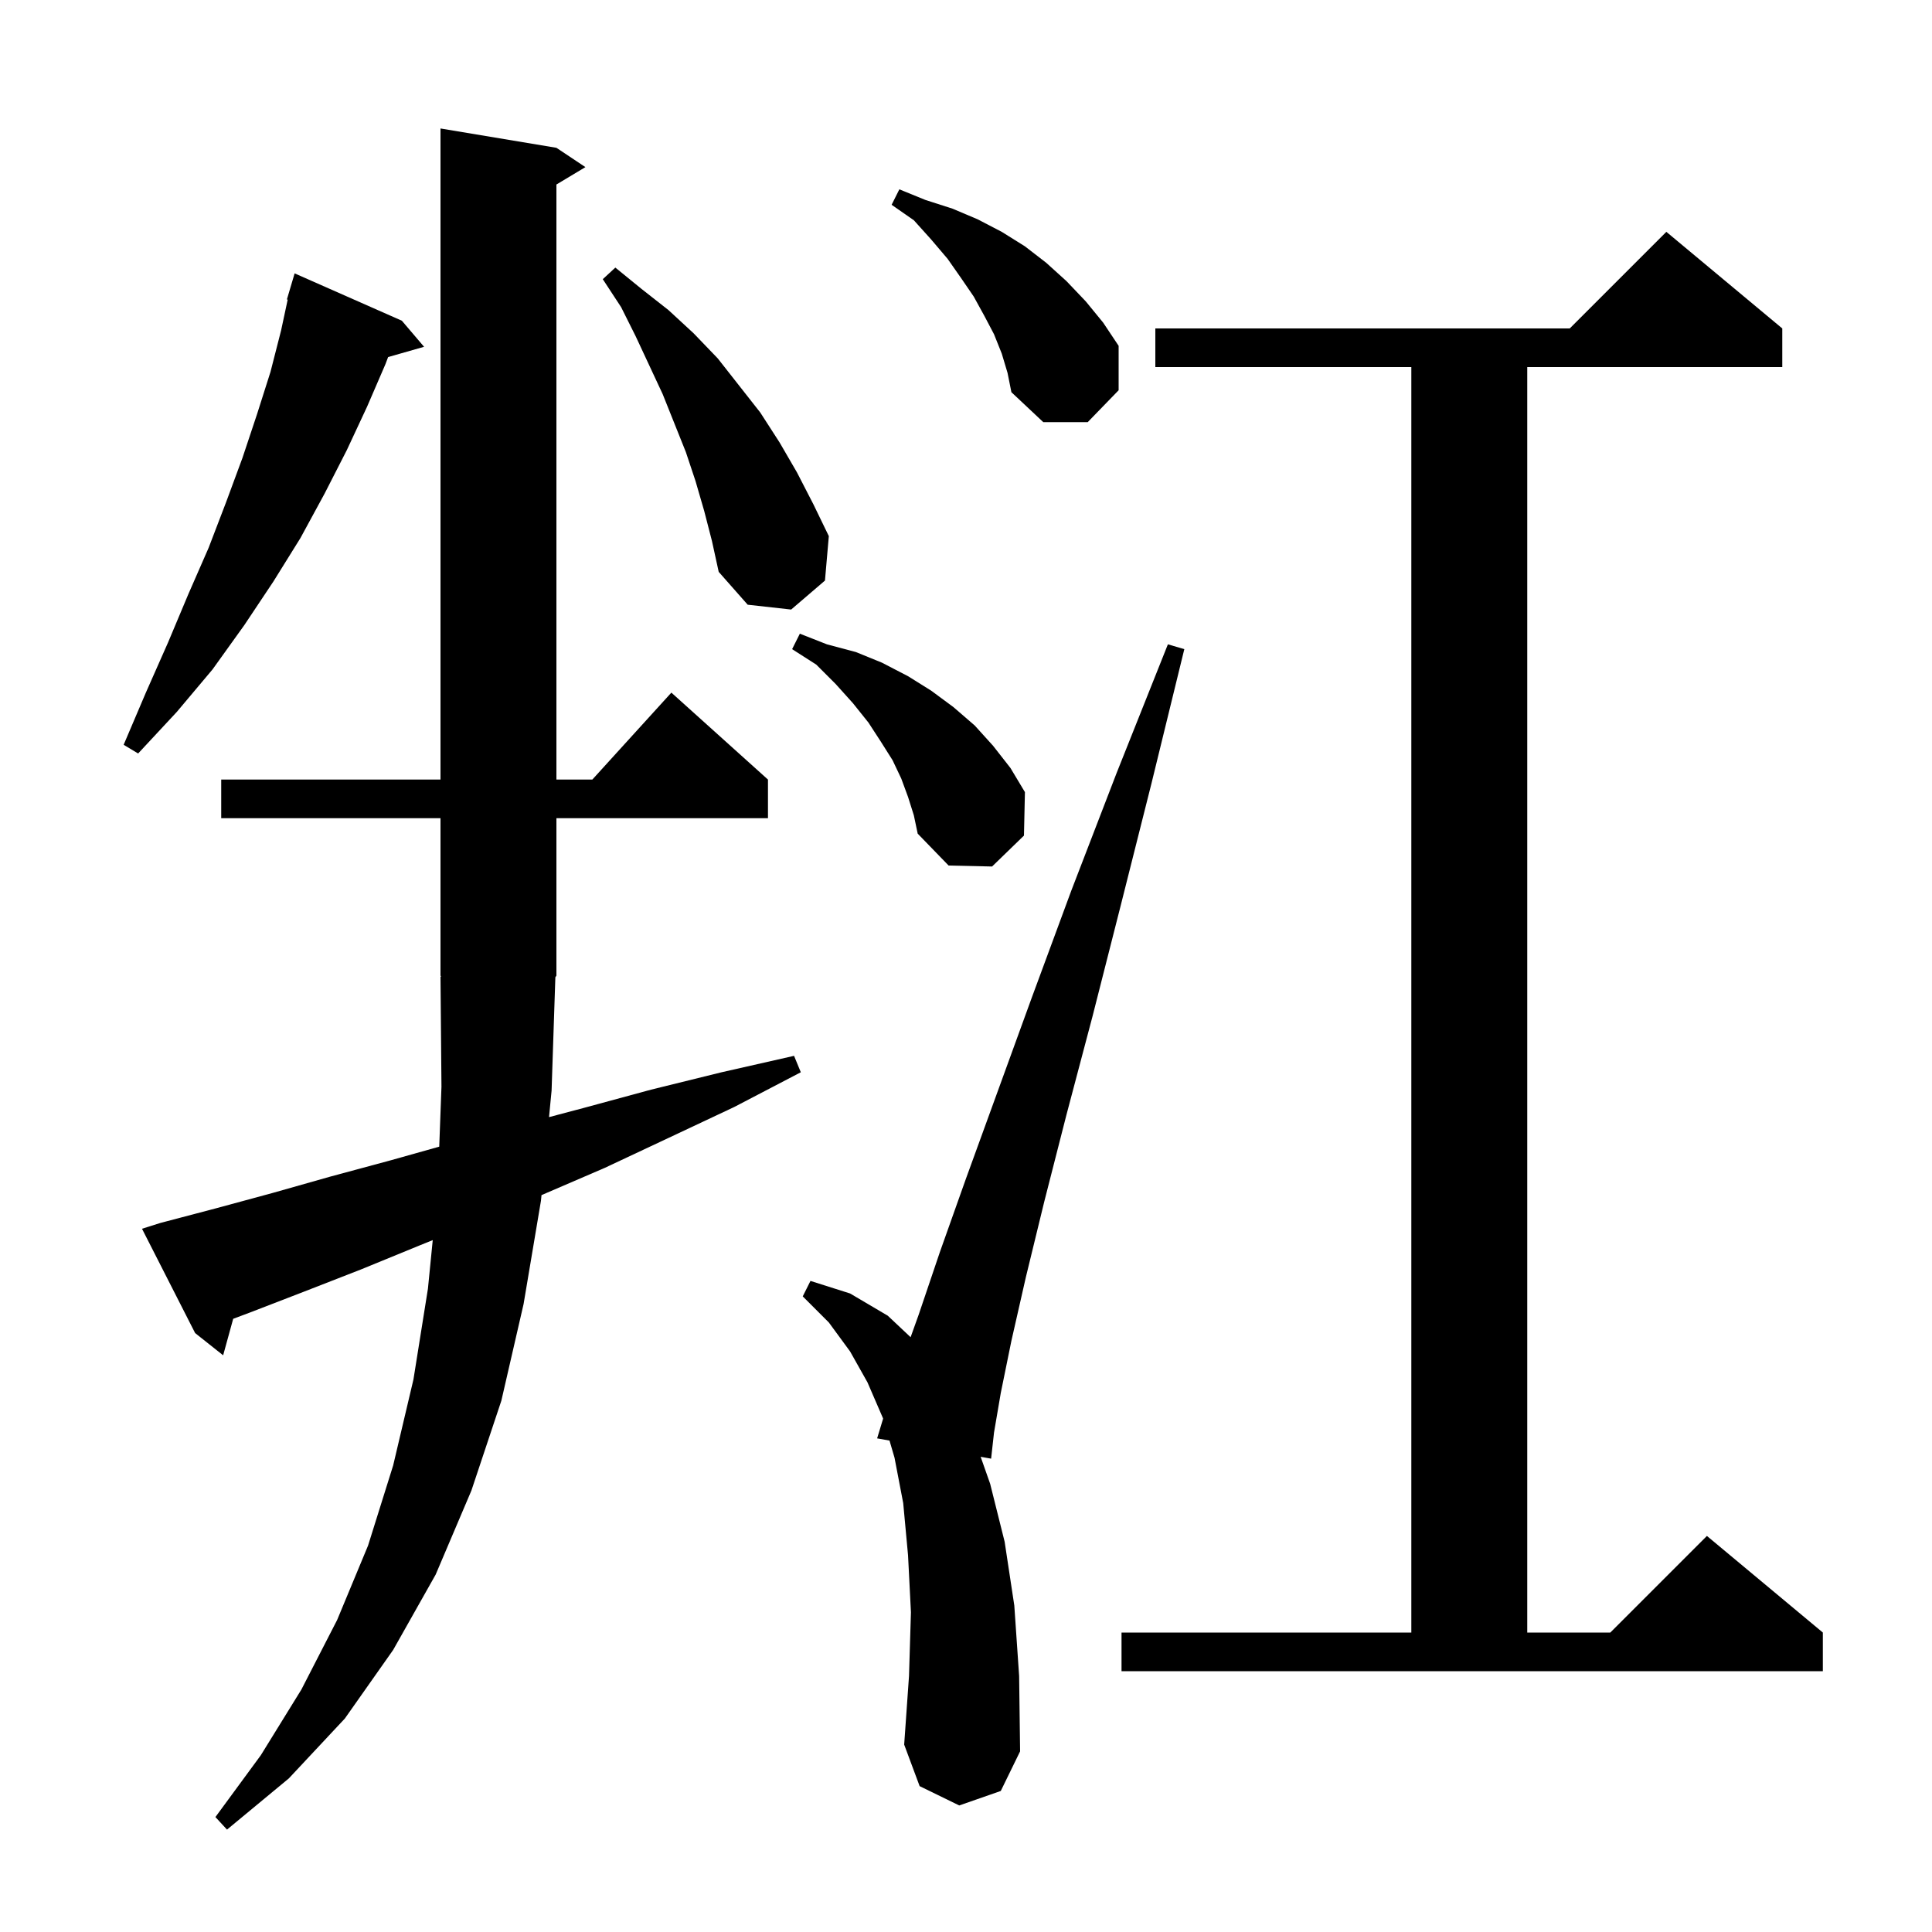 <svg xmlns="http://www.w3.org/2000/svg" xmlns:xlink="http://www.w3.org/1999/xlink" version="1.1" baseProfile="full" viewBox="0 0 200 200" width="200" height="200"><g fill="currentColor"><path d="M 57.1 112.9 L 56.835 115.644 L 60.4 114.7 L 67.4 112.8 L 74.7 111.0 L 82.2 109.3 L 82.9 111.0 L 76.0 114.6 L 69.2 117.8 L 62.6 120.9 L 56.1 123.7 L 56.056 123.719 L 56.0 124.3 L 54.2 135.0 L 51.9 145.0 L 48.8 154.3 L 45.1 163.0 L 40.7 170.8 L 35.7 177.9 L 29.9 184.1 L 23.5 189.4 L 22.3 188.1 L 27.0 181.7 L 31.2 174.9 L 34.9 167.7 L 38.1 160.0 L 40.7 151.7 L 42.8 142.8 L 44.3 133.4 L 44.797 128.377 L 43.5 128.9 L 37.4 131.4 L 31.5 133.7 L 25.8 135.9 L 24.14 136.522 L 23.1 140.3 L 20.2 138.0 L 14.7 127.2 L 16.6 126.6 L 22.3 125.1 L 28.2 123.5 L 34.2 121.8 L 40.5 120.1 L 45.47 118.702 L 45.7 112.5 L 45.6 101.1 L 45.666 101.099 L 45.6 101.0 L 45.6 84.7 L 22.9 84.7 L 22.9 80.7 L 45.6 80.7 L 45.6 13.3 L 57.6 15.3 L 60.6 17.3 L 57.6 19.1 L 57.6 80.7 L 61.318 80.7 L 69.5 71.7 L 79.5 80.7 L 79.5 84.7 L 57.6 84.7 L 57.6 101.0 L 57.491 101.163 Z M 99.3 186.9 L 95.2 184.9 L 93.6 180.6 L 94.1 173.5 L 94.3 166.9 L 94.0 161.0 L 93.5 155.6 L 92.6 150.9 L 92.081 149.128 L 90.8 148.9 L 91.418 146.861 L 91.4 146.8 L 89.8 143.1 L 88.0 139.9 L 85.8 136.9 L 83.1 134.2 L 83.9 132.6 L 88.0 133.9 L 91.9 136.2 L 94.266 138.427 L 95.1 136.1 L 97.3 129.6 L 100.0 122.0 L 106.8 103.3 L 110.9 92.2 L 115.6 80.0 L 120.9 66.7 L 122.6 67.2 L 119.2 81.1 L 116.0 93.8 L 113.1 105.2 L 110.4 115.4 L 108.1 124.4 L 106.2 132.2 L 104.7 138.8 L 103.6 144.2 L 102.9 148.3 L 102.6 151.0 L 101.517 150.807 L 102.5 153.6 L 104.0 159.6 L 105.0 166.2 L 105.5 173.5 L 105.6 181.3 L 103.6 185.4 Z M 116.1 169.0 L 146.1 169.0 L 146.1 38.0 L 119.6 38.0 L 119.6 34.0 L 162.5 34.0 L 172.5 24.0 L 184.5 34.0 L 184.5 38.0 L 158.1 38.0 L 158.1 169.0 L 166.7 169.0 L 176.7 159.0 L 188.7 169.0 L 188.7 173.0 L 116.1 173.0 Z M 94.0 82.5 L 93.3 80.6 L 92.4 78.7 L 91.2 76.8 L 89.9 74.8 L 88.3 72.8 L 86.5 70.8 L 84.5 68.8 L 82.0 67.2 L 82.8 65.6 L 85.6 66.7 L 88.6 67.5 L 91.3 68.6 L 94.0 70.0 L 96.4 71.5 L 98.7 73.2 L 100.9 75.1 L 102.8 77.2 L 104.6 79.5 L 106.1 82.0 L 106.0 86.5 L 102.7 89.7 L 98.2 89.6 L 95.0 86.3 L 94.6 84.4 Z M 41.6 33.2 L 43.9 35.9 L 40.178 36.963 L 39.9 37.7 L 38.0 42.1 L 35.9 46.6 L 33.6 51.1 L 31.1 55.7 L 28.3 60.2 L 25.3 64.7 L 22.0 69.3 L 18.3 73.7 L 14.3 78.0 L 12.8 77.1 L 15.1 71.7 L 17.4 66.5 L 19.5 61.5 L 21.6 56.7 L 23.4 52.0 L 25.1 47.4 L 26.6 42.9 L 28.0 38.5 L 29.1 34.2 L 29.782 31.015 L 29.7 31.0 L 30.5 28.3 Z M 72.9 52.9 L 72.0 49.8 L 71.0 46.8 L 68.6 40.8 L 65.8 34.8 L 64.3 31.8 L 62.4 28.9 L 63.7 27.7 L 66.4 29.9 L 69.2 32.1 L 71.8 34.5 L 74.3 37.1 L 78.7 42.7 L 80.7 45.8 L 82.5 48.9 L 84.2 52.2 L 85.8 55.5 L 85.4 60.1 L 81.9 63.1 L 77.4 62.6 L 74.4 59.2 L 73.7 56.0 Z M 103.7 36.6 L 102.9 34.6 L 101.9 32.7 L 100.8 30.7 L 99.5 28.8 L 98.1 26.8 L 96.4 24.8 L 94.6 22.8 L 92.3 21.2 L 93.1 19.6 L 95.8 20.7 L 98.6 21.6 L 101.2 22.7 L 103.7 24.0 L 106.1 25.5 L 108.3 27.2 L 110.4 29.1 L 112.4 31.2 L 114.2 33.4 L 115.8 35.8 L 115.8 40.4 L 112.6 43.7 L 108.0 43.7 L 104.7 40.6 L 104.3 38.6 Z "/></g></svg>